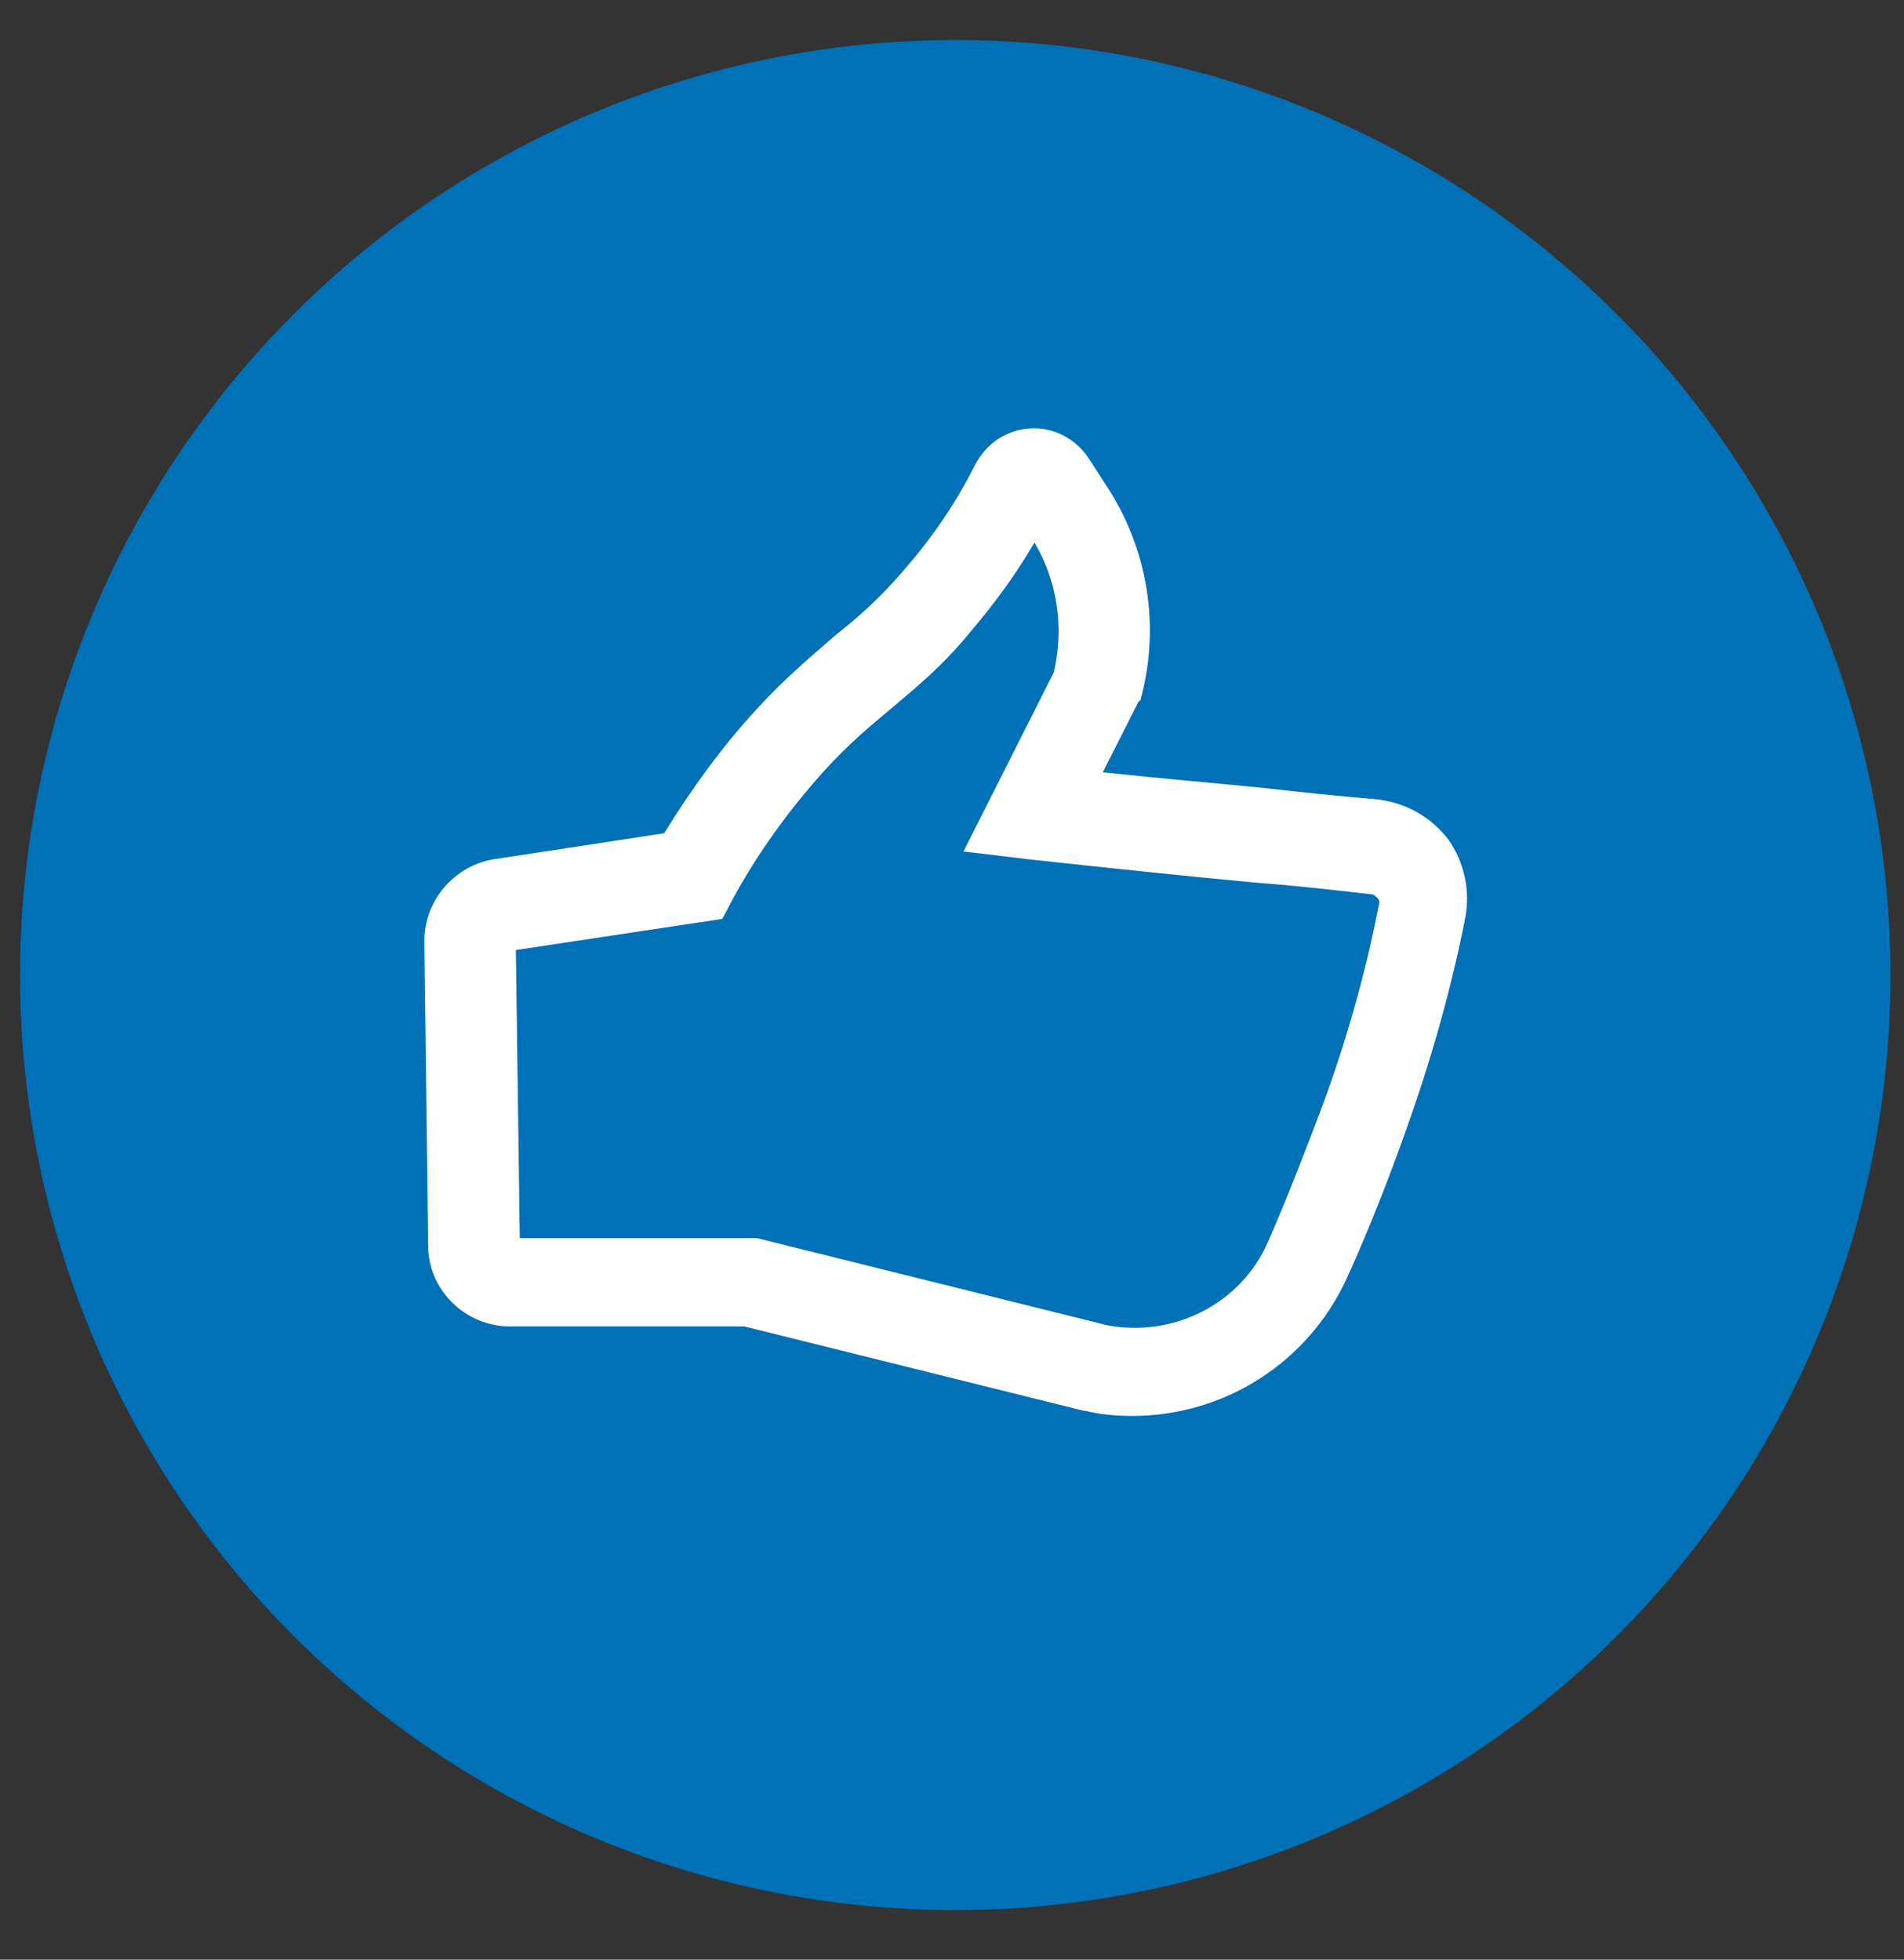 <?xml version="1.0" encoding="UTF-8"?>
<svg width="34px" height="35px" viewBox="0 0 34 35" version="1.1" xmlns="http://www.w3.org/2000/svg" xmlns:xlink="http://www.w3.org/1999/xlink">
    <rect x="0" y="0" width="34" height="35" fill="#333333" stroke="none"/>
    <!-- Generator: Sketch 59.1 (86144) - https://sketch.com -->
    <title>Group 6</title>
    <desc>Created with Sketch.</desc>
    <g id="Page-1" stroke="none" stroke-width="1" fill="none" fill-rule="evenodd">
        <g id="Artboard" transform="translate(-363, -252)">
            <g id="Group-6" transform="translate(364, 253.357)">
                <circle id="Oval-2" stroke="#0070B7" stroke-width="1.285" fill="#0070B7" cx="16.058" cy="16.058" r="16.058"></circle>
                <g id="noun_like_567772-2" transform="translate(6.577, 6.292)" fill="#FFFFFF" fill-rule="nonzero">
                    <g id="noun_like_567772">
                        <path d="M12.784,4.869 C13.153,3.548 12.922,2.134 12.162,0.998 L11.863,0.535 C11.632,0.187 11.241,-0.021 10.826,0.002 C10.412,0.025 10.043,0.257 9.836,0.651 C9.49,1.346 9.053,1.972 8.569,2.528 C8.131,3.038 7.763,3.363 7.325,3.71 C6.933,4.058 6.473,4.429 5.943,5.008 C5.321,5.68 4.768,6.445 4.284,7.233 L1.244,7.697 C0.53,7.813 0,8.438 0,9.157 L0.069,14.604 C0.069,15.392 0.737,16.041 1.52,16.041 L5.713,16.041 L11.771,17.547 L11.794,17.547 C12.07,17.617 12.369,17.64 12.646,17.64 C14.281,17.64 15.802,16.69 16.493,15.137 C16.861,14.326 17.207,13.445 17.529,12.541 C17.967,11.312 18.335,10.038 18.589,8.74 C18.681,8.253 18.566,7.743 18.289,7.349 C17.99,6.955 17.552,6.7 17.045,6.631 C16.239,6.561 15.571,6.492 14.972,6.422 C14.028,6.329 13.199,6.26 12.116,6.144 L12.761,4.869 L12.784,4.869 Z M14.834,8.114 C15.456,8.16 16.101,8.23 16.907,8.323 C16.953,8.323 16.999,8.369 17.022,8.392 C17.045,8.415 17.068,8.462 17.045,8.508 C16.815,9.713 16.47,10.918 16.055,12.054 C15.732,12.912 15.41,13.746 15.064,14.534 C14.581,15.647 13.36,16.249 12.185,16.018 L5.943,14.465 L1.705,14.465 L1.635,9.319 L5.321,8.763 L5.505,8.415 C5.943,7.604 6.496,6.839 7.118,6.144 C7.578,5.634 7.947,5.333 8.361,4.985 C8.799,4.614 9.26,4.243 9.767,3.617 C10.181,3.131 10.573,2.598 10.895,2.041 C11.31,2.737 11.425,3.571 11.241,4.359 L9.628,7.558 L10.78,7.697 C12.485,7.882 13.59,7.998 14.834,8.114 Z" id="Shape"></path>
                    </g>
                </g>
            </g>
        </g>
    </g>
</svg>